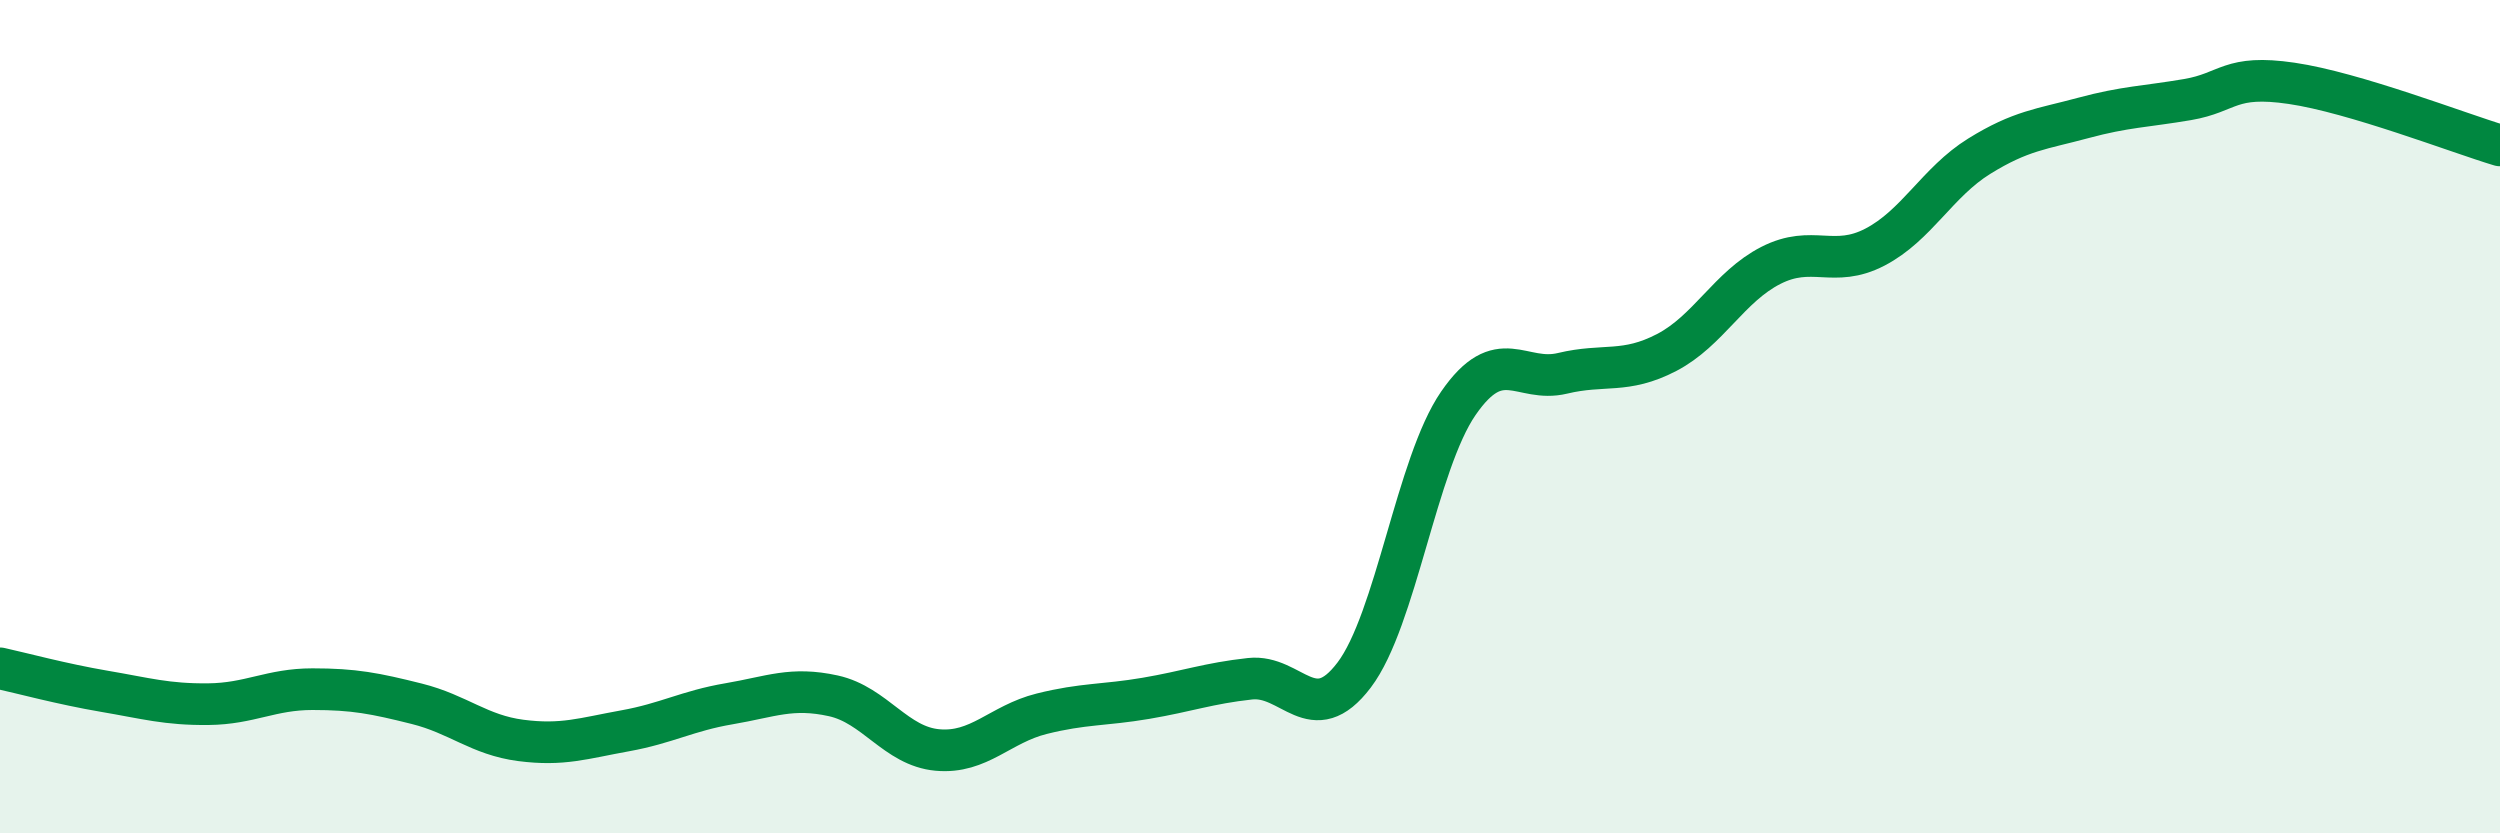 
    <svg width="60" height="20" viewBox="0 0 60 20" xmlns="http://www.w3.org/2000/svg">
      <path
        d="M 0,16.04 C 0.5,16.15 1.5,16.42 2.5,16.59 C 3.5,16.76 4,16.91 5,16.9 C 6,16.89 6.5,16.54 7.5,16.54 C 8.5,16.54 9,16.64 10,16.89 C 11,17.14 11.5,17.64 12.5,17.77 C 13.5,17.9 14,17.72 15,17.54 C 16,17.36 16.5,17.06 17.5,16.89 C 18.5,16.72 19,16.48 20,16.7 C 21,16.92 21.5,17.91 22.5,18 C 23.5,18.09 24,17.38 25,17.13 C 26,16.88 26.5,16.93 27.5,16.76 C 28.5,16.59 29,16.4 30,16.29 C 31,16.18 31.5,17.52 32.5,16.2 C 33.5,14.88 34,11.13 35,9.68 C 36,8.23 36.5,9.2 37.5,8.96 C 38.5,8.72 39,8.98 40,8.46 C 41,7.94 41.5,6.88 42.5,6.37 C 43.5,5.86 44,6.45 45,5.93 C 46,5.41 46.5,4.37 47.5,3.75 C 48.5,3.13 49,3.1 50,2.83 C 51,2.56 51.5,2.56 52.5,2.39 C 53.5,2.22 53.5,1.78 55,2 C 56.5,2.22 59,3.19 60,3.49L60 20L0 20Z"
        fill="#008740"
        opacity="0.1"
        stroke-linecap="round"
        stroke-linejoin="round"
      />
      <path
        d="M 0,16.04 C 0.5,16.15 1.5,16.42 2.5,16.59 C 3.5,16.76 4,16.91 5,16.9 C 6,16.89 6.5,16.54 7.5,16.54 C 8.5,16.54 9,16.64 10,16.89 C 11,17.14 11.5,17.64 12.5,17.77 C 13.5,17.9 14,17.72 15,17.54 C 16,17.36 16.5,17.06 17.5,16.89 C 18.5,16.72 19,16.48 20,16.7 C 21,16.92 21.5,17.91 22.5,18 C 23.5,18.09 24,17.38 25,17.13 C 26,16.88 26.5,16.93 27.5,16.76 C 28.5,16.59 29,16.4 30,16.29 C 31,16.18 31.5,17.52 32.5,16.2 C 33.5,14.88 34,11.13 35,9.68 C 36,8.23 36.5,9.2 37.5,8.96 C 38.5,8.72 39,8.98 40,8.46 C 41,7.94 41.5,6.88 42.5,6.37 C 43.5,5.86 44,6.45 45,5.93 C 46,5.41 46.5,4.37 47.5,3.75 C 48.5,3.13 49,3.1 50,2.83 C 51,2.56 51.5,2.56 52.5,2.39 C 53.5,2.22 53.5,1.78 55,2 C 56.5,2.22 59,3.19 60,3.49"
        stroke="#008740"
        stroke-width="1"
        fill="none"
        stroke-linecap="round"
        stroke-linejoin="round"
      />
    </svg>
  